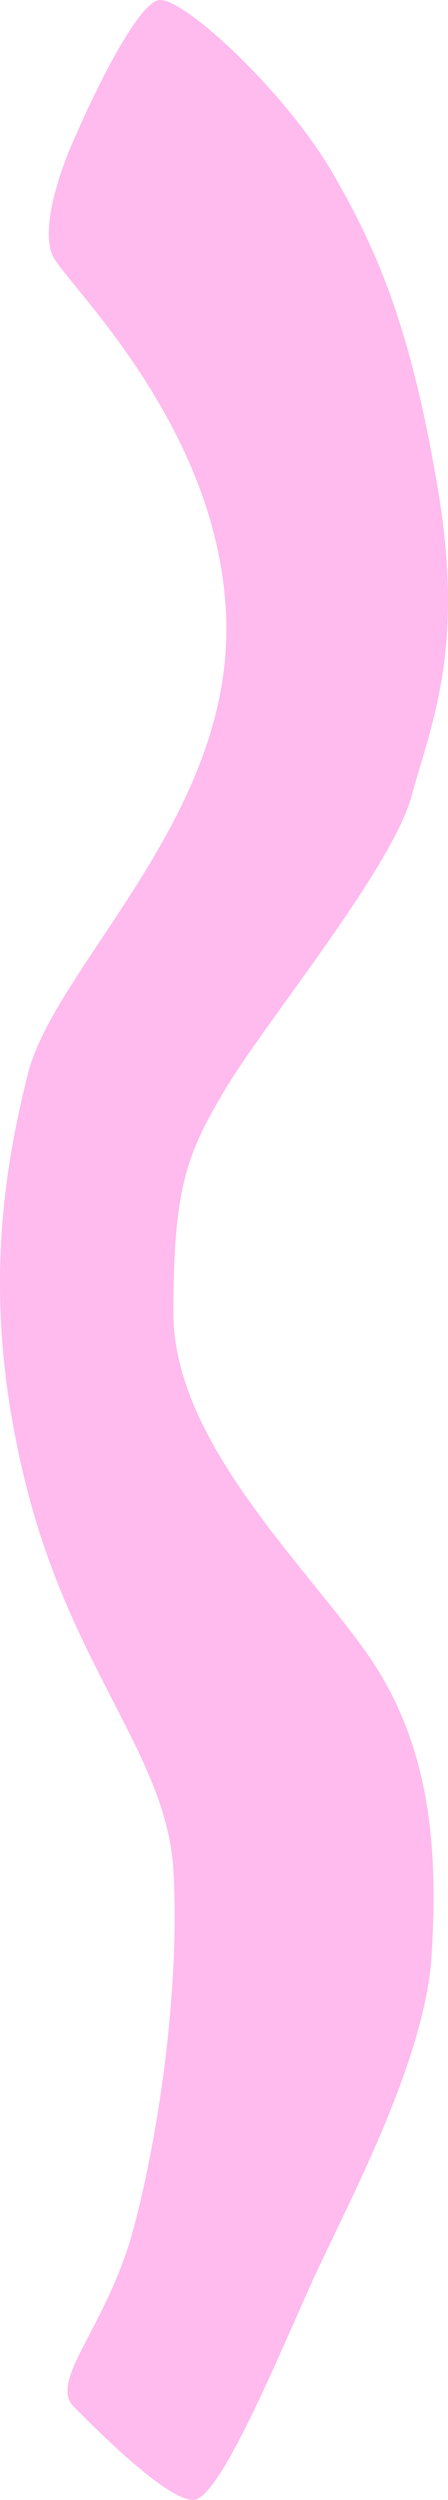<?xml version="1.0" encoding="UTF-8"?> <svg xmlns="http://www.w3.org/2000/svg" width="432" height="2406" viewBox="0 0 432 2406" fill="none"><path d="M52.322 248.897C37.005 223.369 58.704 161.676 71.469 134.021C90.618 89.347 134.022 0 154.445 0C179.974 0 275.708 89.347 320.383 165.931C365.059 242.515 396.97 319.098 422.499 472.265C448.028 625.432 416.117 695.634 396.97 765.836C377.824 836.037 256.561 982.822 218.265 1046.64C179.968 1110.46 167.21 1142.37 167.21 1263.63C167.21 1384.89 288.472 1499.76 352.295 1589.11C416.117 1678.46 422.499 1780.57 416.117 1882.68C409.735 1984.79 333.148 2125.19 301.237 2195.4C269.325 2265.6 211.885 2406 186.356 2406C160.827 2406 97.005 2342.18 71.476 2316.65C45.947 2291.12 103.387 2240.07 128.916 2144.34C154.445 2048.61 173.592 1908.21 167.21 1799.71C160.827 1691.22 71.469 1608.25 26.798 1435.94C-17.874 1263.63 1.269 1135.99 26.798 1033.88C52.327 931.767 218.265 791.363 218.265 606.286C218.265 421.21 71.469 280.806 52.322 248.897Z" fill="#FFBAEE"></path></svg> 